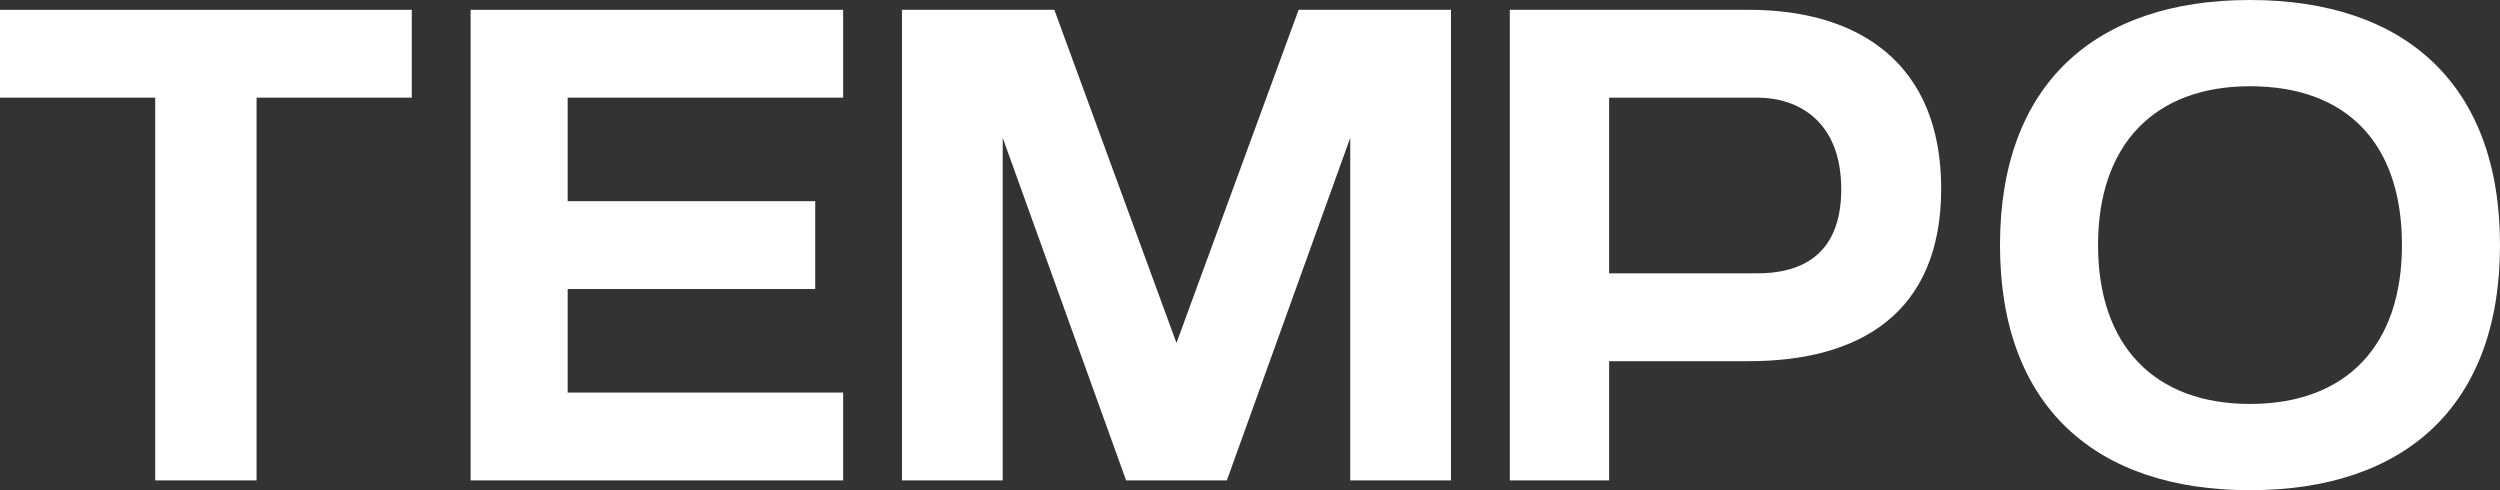 <?xml version="1.0" encoding="utf-8"?>
<svg xmlns="http://www.w3.org/2000/svg" fill="none" height="100%" overflow="visible" preserveAspectRatio="none" style="display: block;" viewBox="0 0 255 50" width="100%">
<rect x="0" y="0" width="255" height="50" fill="#333333" stroke="none"/>
<g id="Frame 27">
<path d="M15.831 49V9.96H0V1H42V9.96H26.169V49H15.831Z" fill="white" id="Vector"/>
<path d="M48 49V1H86V9.96H57.902V20.52H83.153V29.48H57.902V40.04H86V49H48Z" fill="white" id="Vector_2"/>
<path d="M92 49V1H107.541L120 34.984L132.459 1H148V49H137.725V14.056L125.138 49H114.862L102.275 14.056V49H92Z" fill="white" id="Vector_3"/>
<path d="M154 49V1H178.374C189.58 1 198 6.44 198 19.24C198 32.04 189.58 36.84 178.374 36.84H164.129V49H154ZM179.26 9.96H164.129V27.88H179.26C183.312 27.88 187.807 26.344 187.807 19.304C187.807 12.264 183.312 9.96 179.26 9.96Z" fill="white" id="Vector_4"/>
<path d="M204 25C204 8.544 213.75 0 229.5 0C245.25 0 255 8.544 255 25C255 41.456 245.25 50 229.5 50C213.75 50 204 41.456 204 25ZM229.5 41.203C239.312 41.203 245 35.253 245 25C245 14.557 239.312 8.797 229.5 8.797C219.75 8.797 214 14.747 214 25C214 35.253 219.75 41.203 229.5 41.203Z" fill="white" id="Vector_5"/>
</g>
</svg>